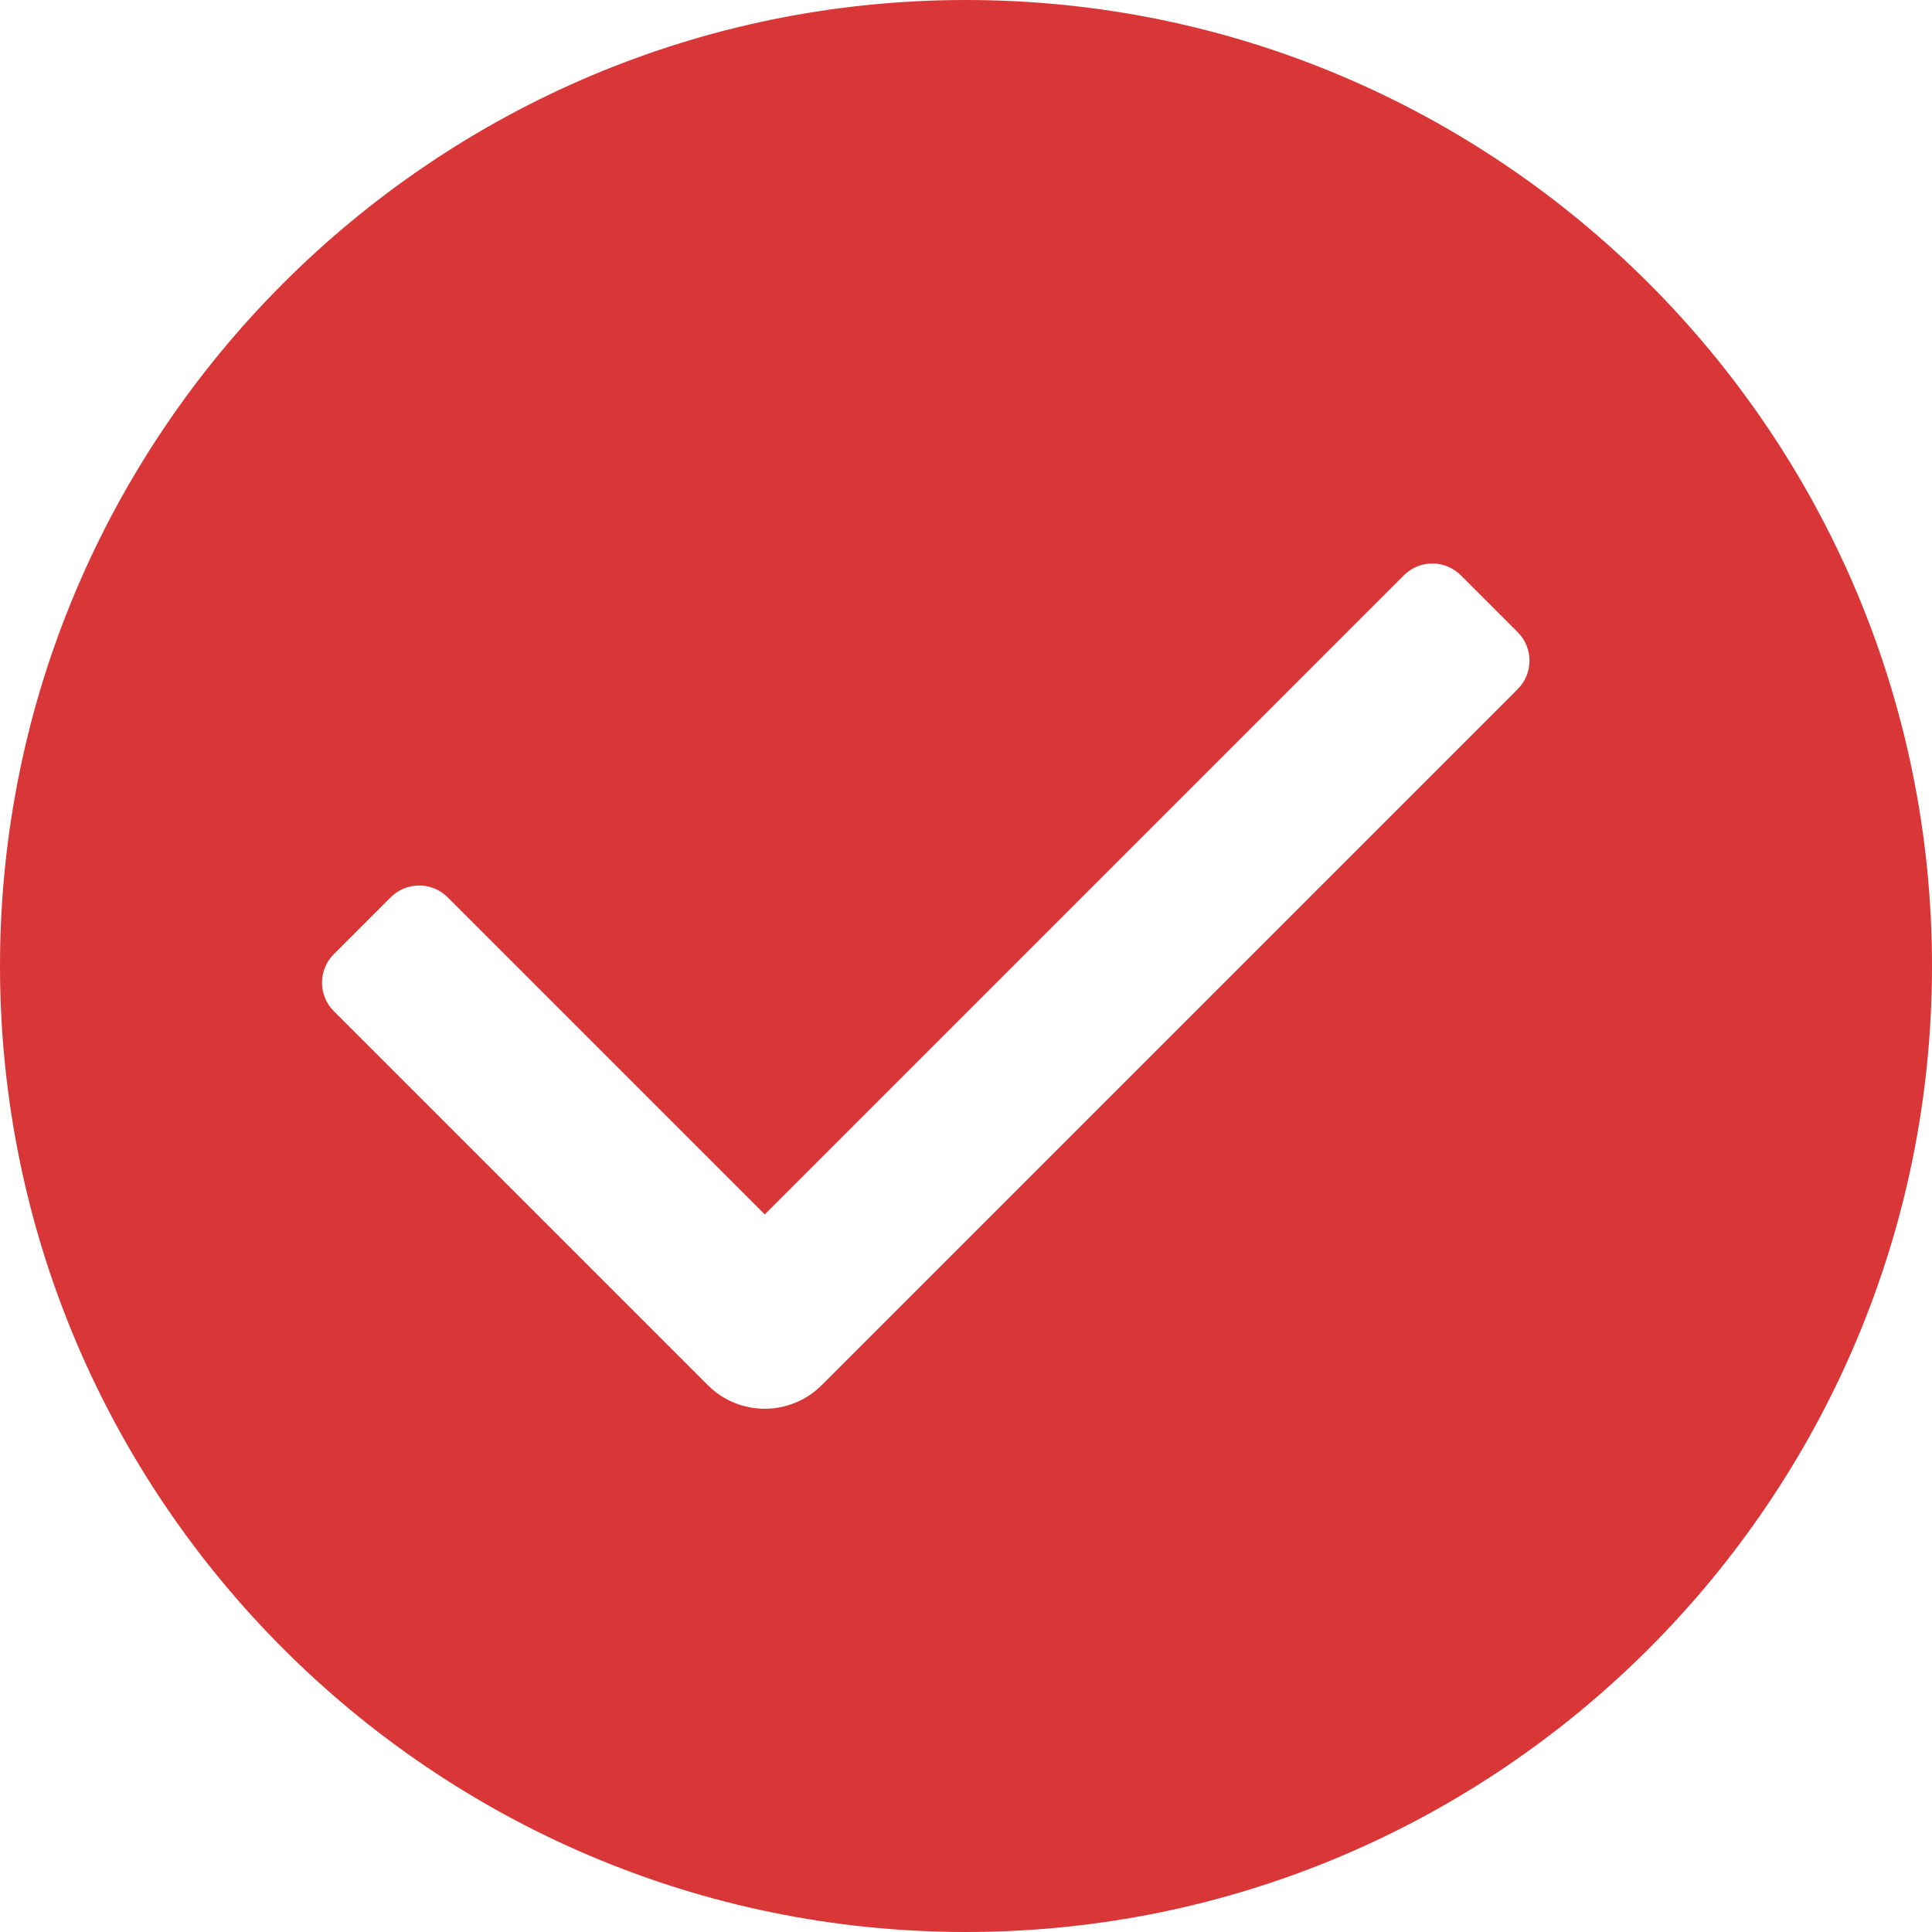 <?xml version="1.0" encoding="UTF-8"?> <svg xmlns="http://www.w3.org/2000/svg" width="512" height="512" viewBox="0 0 512 512" fill="none"> <path d="M256 0C114.844 0 0 114.844 0 256C0 397.156 114.844 512 256 512C397.156 512 512 397.156 512 256C512 114.844 397.156 0 256 0ZM402.207 182.625L217.75 367.083C213.583 371.25 208.125 373.333 202.667 373.333C197.209 373.333 191.75 371.25 187.584 367.083L88.46 267.958C84.293 263.793 84.293 257.039 88.46 252.873L103.541 237.791C107.708 233.626 114.46 233.626 118.627 237.791L202.667 321.833L372.04 152.458C376.207 148.293 382.959 148.293 387.126 152.458L402.207 167.54C406.374 171.706 406.374 178.46 402.207 182.625Z" fill="#D93737"></path> </svg> 